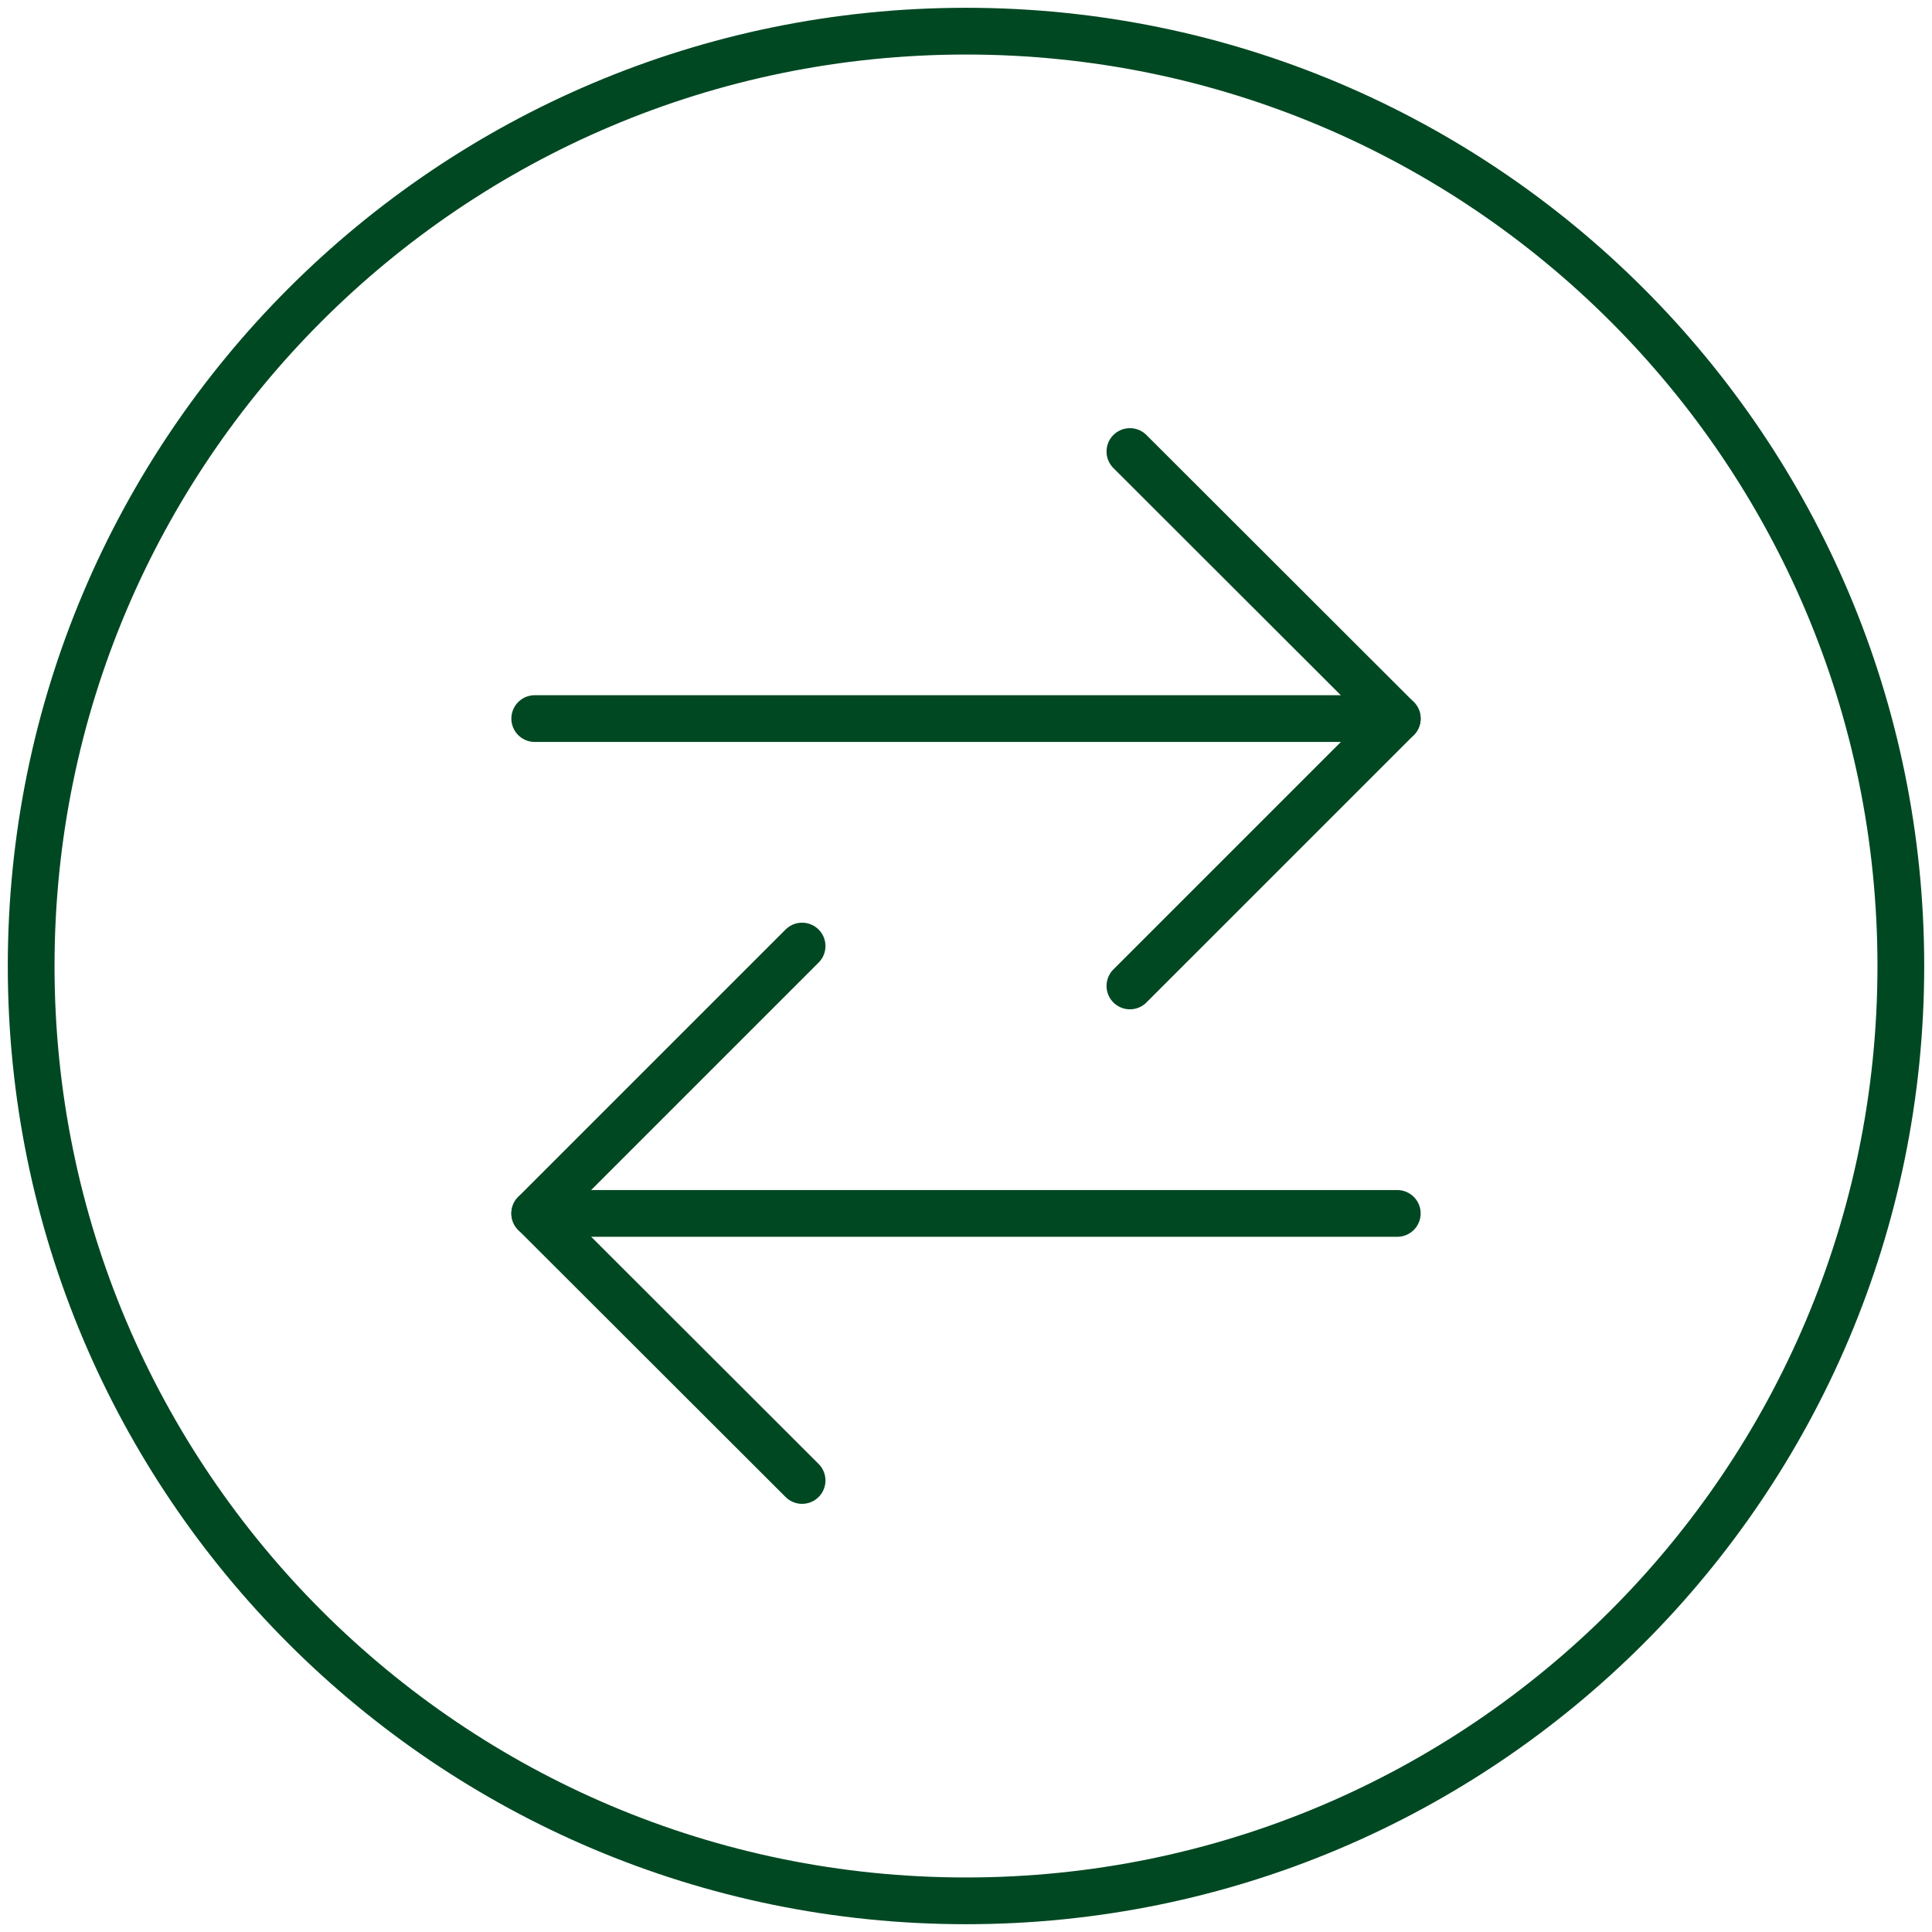 <svg width="62" height="62" viewBox="0 0 62 62" fill="none" xmlns="http://www.w3.org/2000/svg">
<path d="M31 61C47.57 61 61 47.57 61 31C61 14.43 47.57 1 31 1C14.43 1 1 14.43 1 31C1 47.57 14.43 61 31 61Z" stroke="#004822" stroke-width="1.5"/>
<path d="M17.16 23.06H44.84" stroke="#004822" stroke-width="1.5" stroke-linecap="round" stroke-linejoin="round"/>
<path d="M36.26 14.49L44.84 23.06L36.26 31.64" stroke="#004822" stroke-width="1.5" stroke-linecap="round" stroke-linejoin="round"/>
<path d="M44.84 38.94H17.16" stroke="#004822" stroke-width="1.5" stroke-linecap="round" stroke-linejoin="round"/>
<path d="M25.74 47.51L17.16 38.94L25.74 30.36" stroke="#004822" stroke-width="1.5" stroke-linecap="round" stroke-linejoin="round"/>
</svg>
